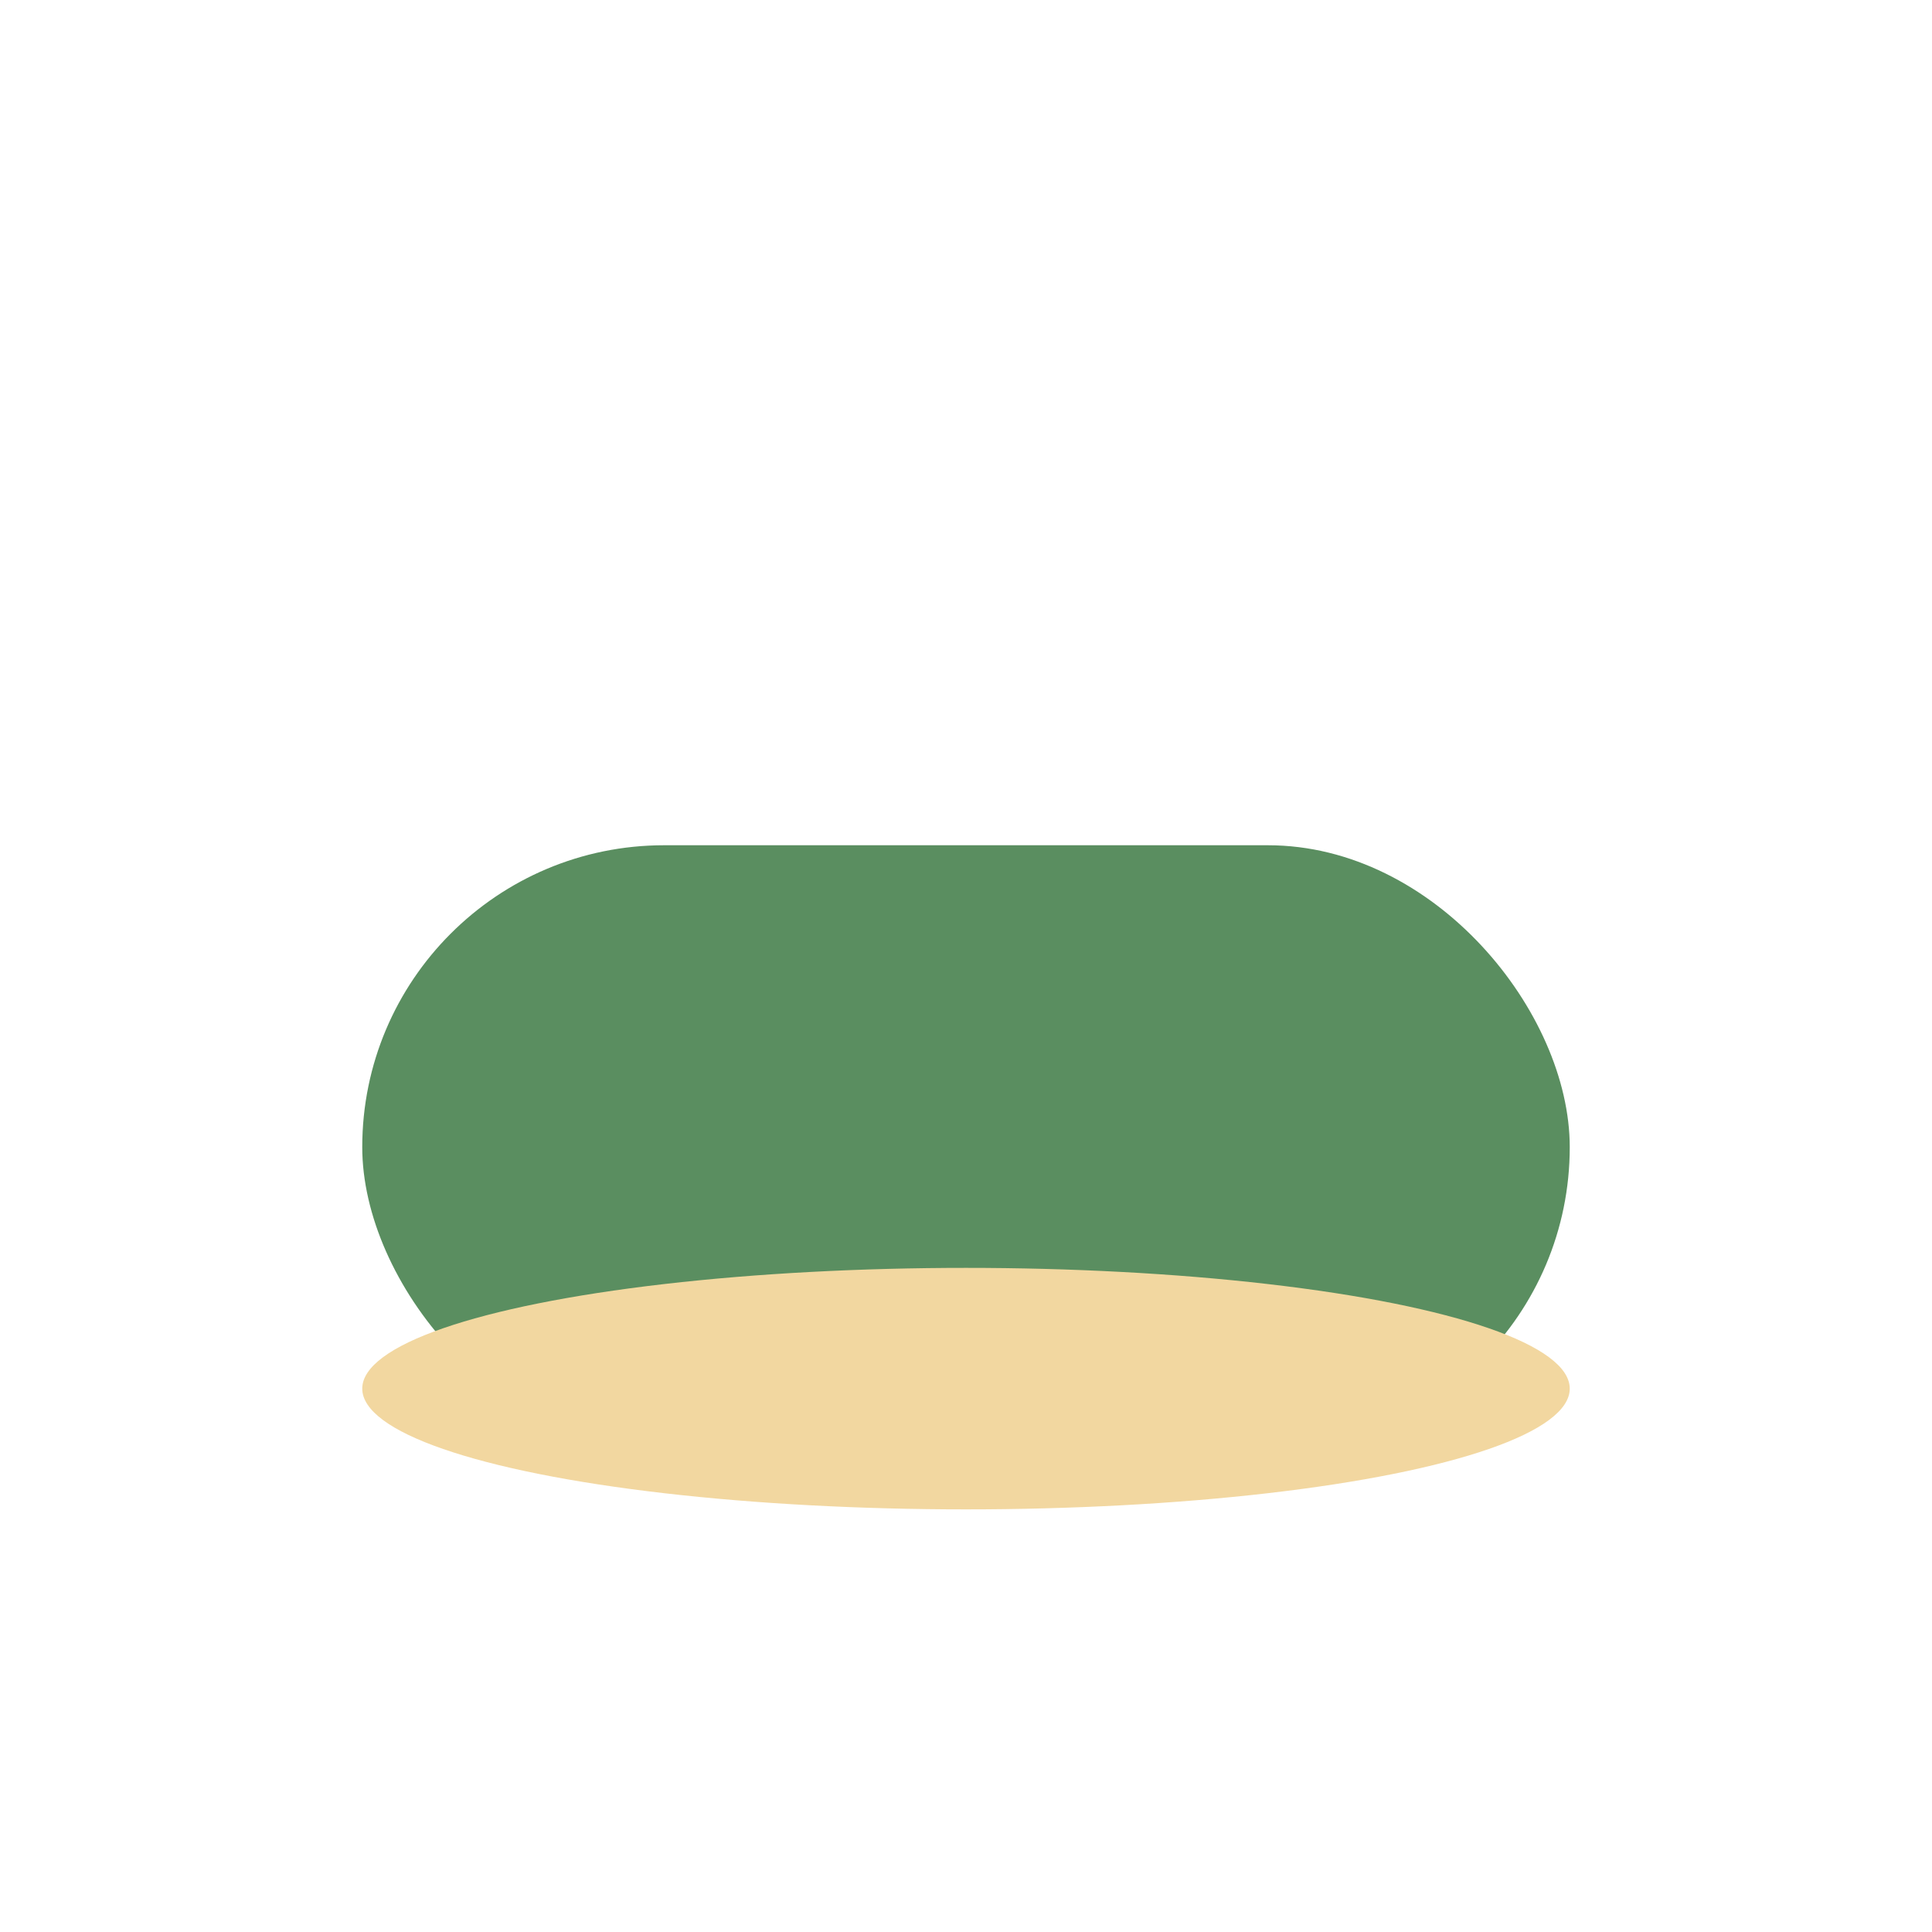 <?xml version="1.0" encoding="UTF-8"?>
<svg xmlns="http://www.w3.org/2000/svg" width="32" height="32" viewBox="0 0 32 32"><rect x="6" y="14" width="20" height="10" rx="5" fill="#5A8E60"/><ellipse cx="16" cy="23" rx="10" ry="2" fill="#F2D7A0"/></svg>